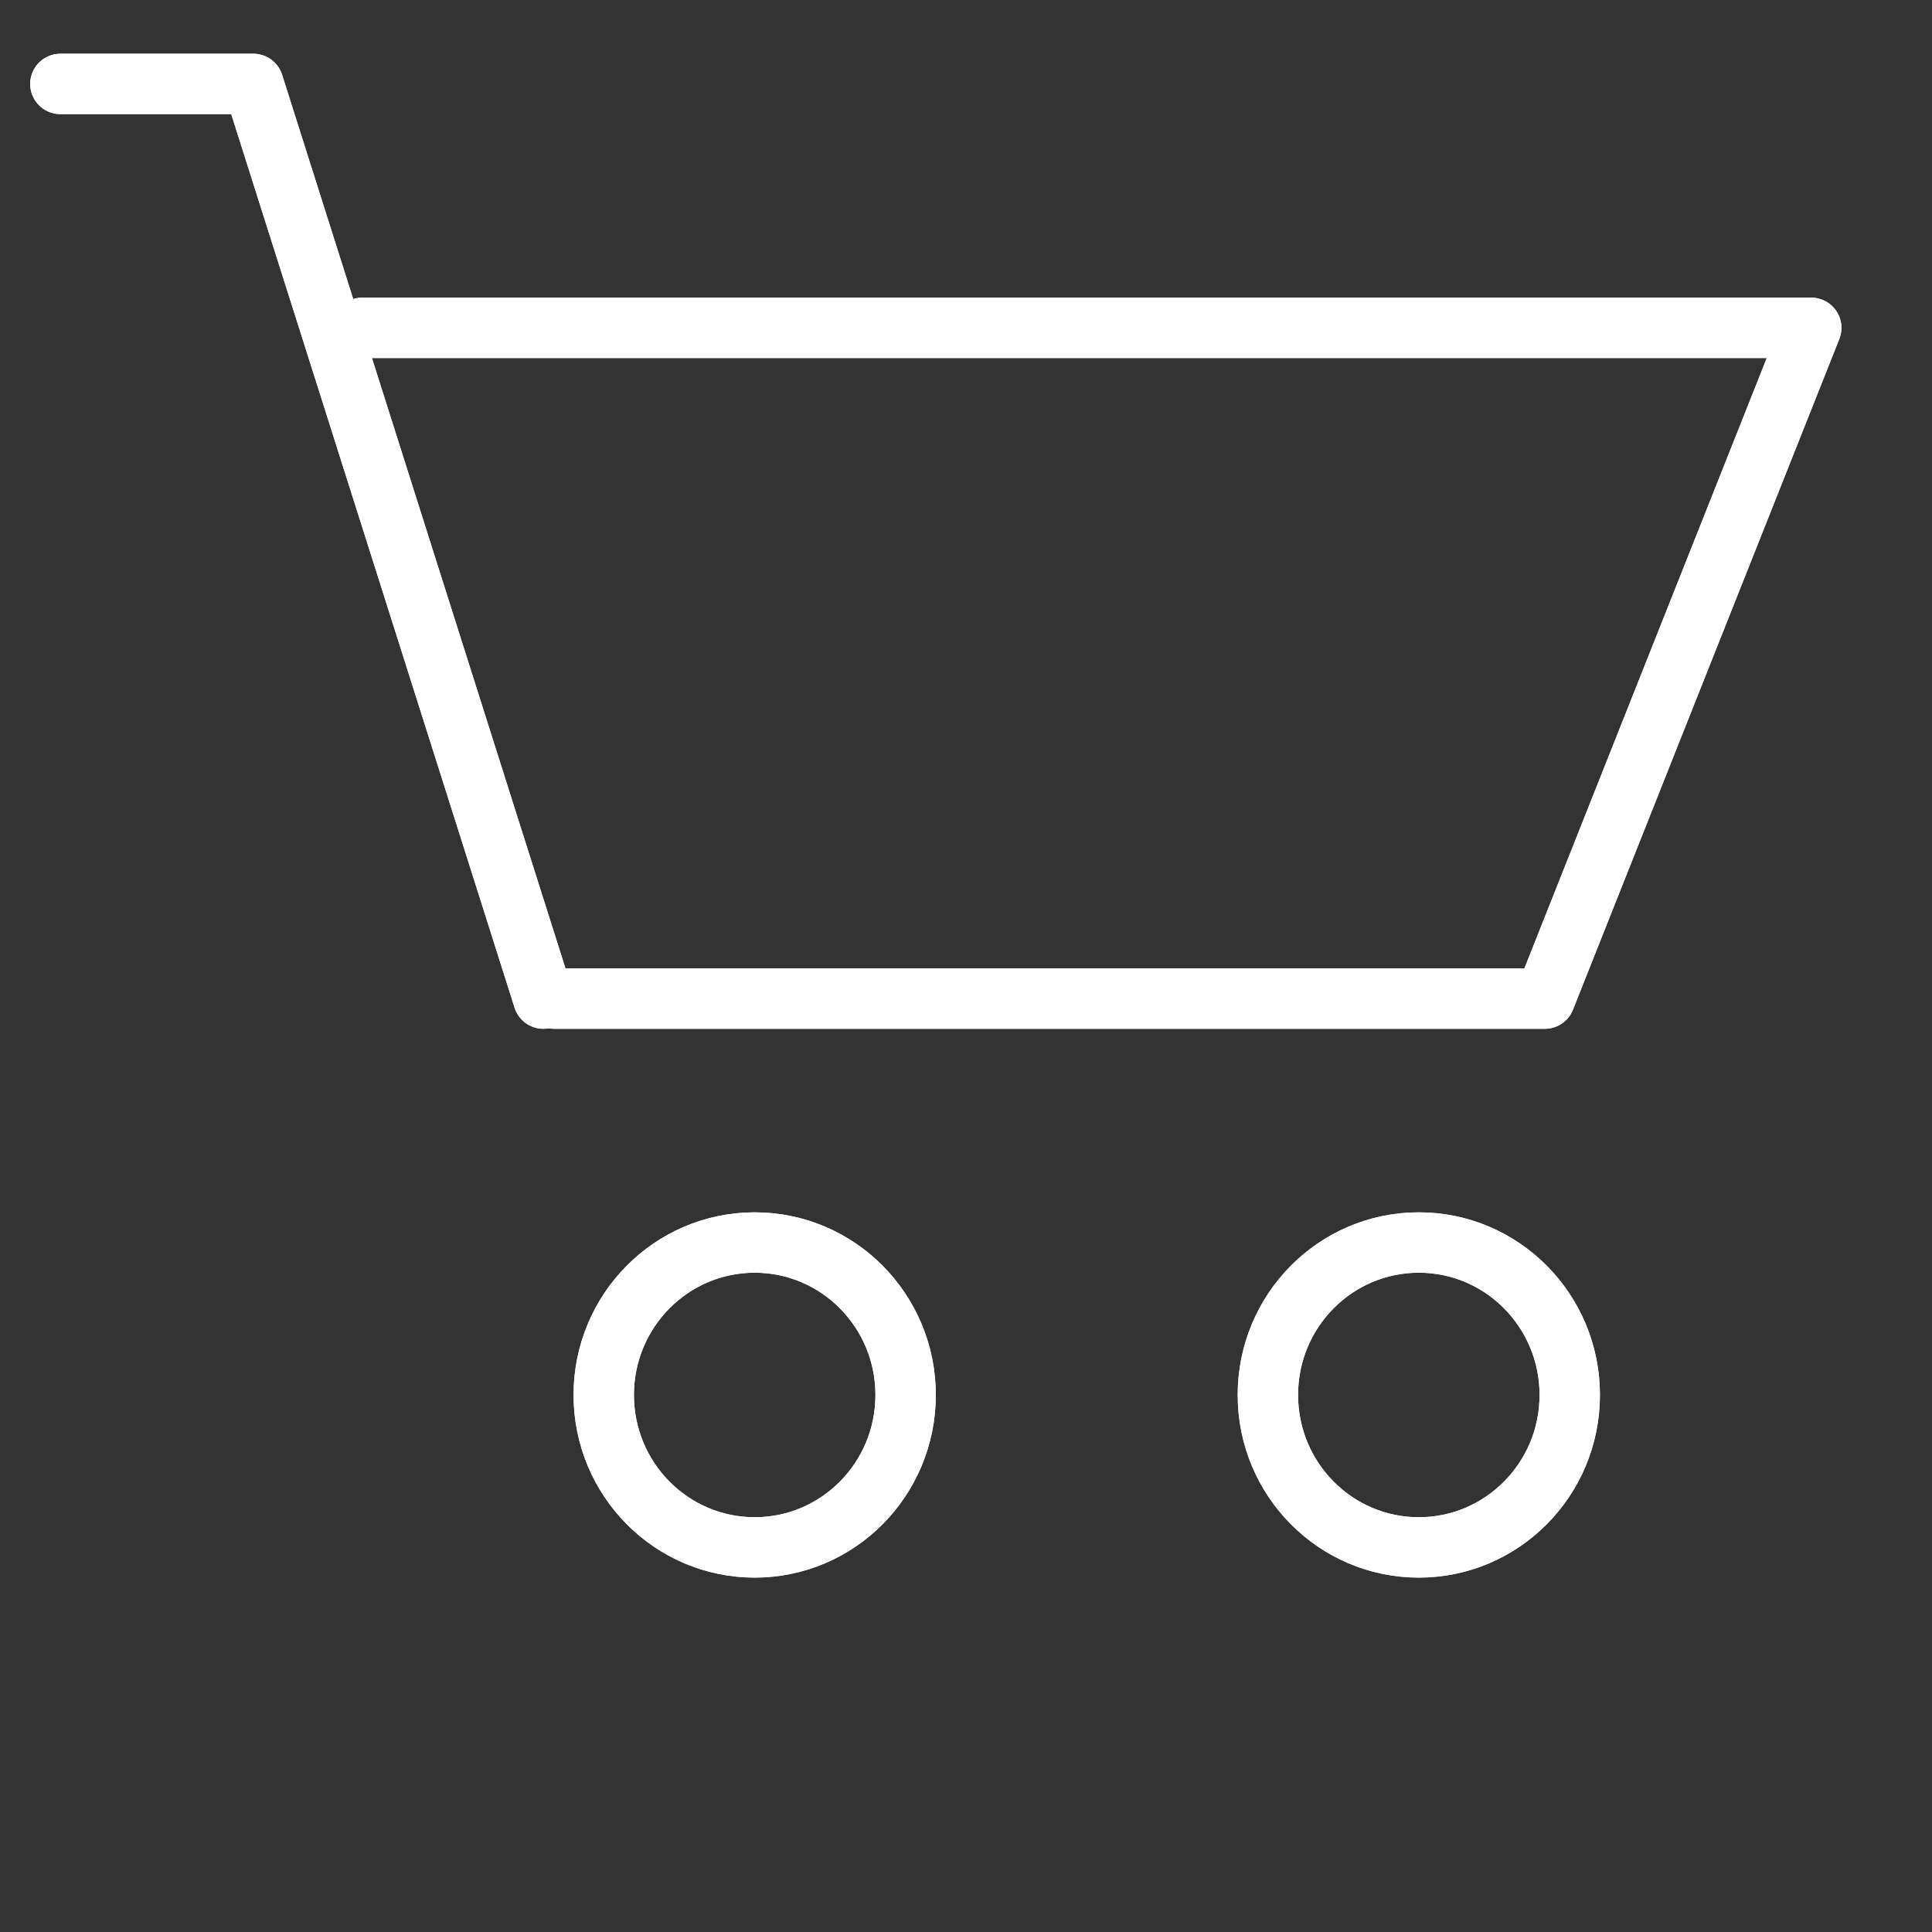 <svg fill="none" width="20" height="20" viewBox="0 0 32 32" class=" vtex-minicart-2-x-cartIcon" xmlns="http://www.w3.org/2000/svg" xmlns:xlink="http://www.w3.org/1999/xlink">
<rect x="0" y="0" width="32" height="32" fill="#333333" stroke="none"/>
<use href="#hpa-cart" xlink:href="#hpa-cart">



<g id="hpa-cart">
      <g fill="none" fill-rule="evenodd" stroke-linecap="round" stroke-linejoin="round">
        <g stroke="#ffffff">
          <g>
            <g>
              <path
                d="M8.177 15.15L24.588 15.15 29 4.04 5 4.04M0 0L3.196 0 8 15.15M14 21.715c0 1.395-1.12 2.525-2.5 2.525S9 23.11 9 21.715s1.12-2.525 2.5-2.525 2.5 1.13 2.5 2.525zM25 21.715c0 1.395-1.12 2.525-2.5 2.525S20 23.11 20 21.715s1.12-2.525 2.5-2.525 2.5 1.13 2.5 2.525z"
                transform="translate(-1300 -38) translate(1301 39.39)" />
            </g>
          </g>
        </g>
      </g>
    </g>


</use></svg>
